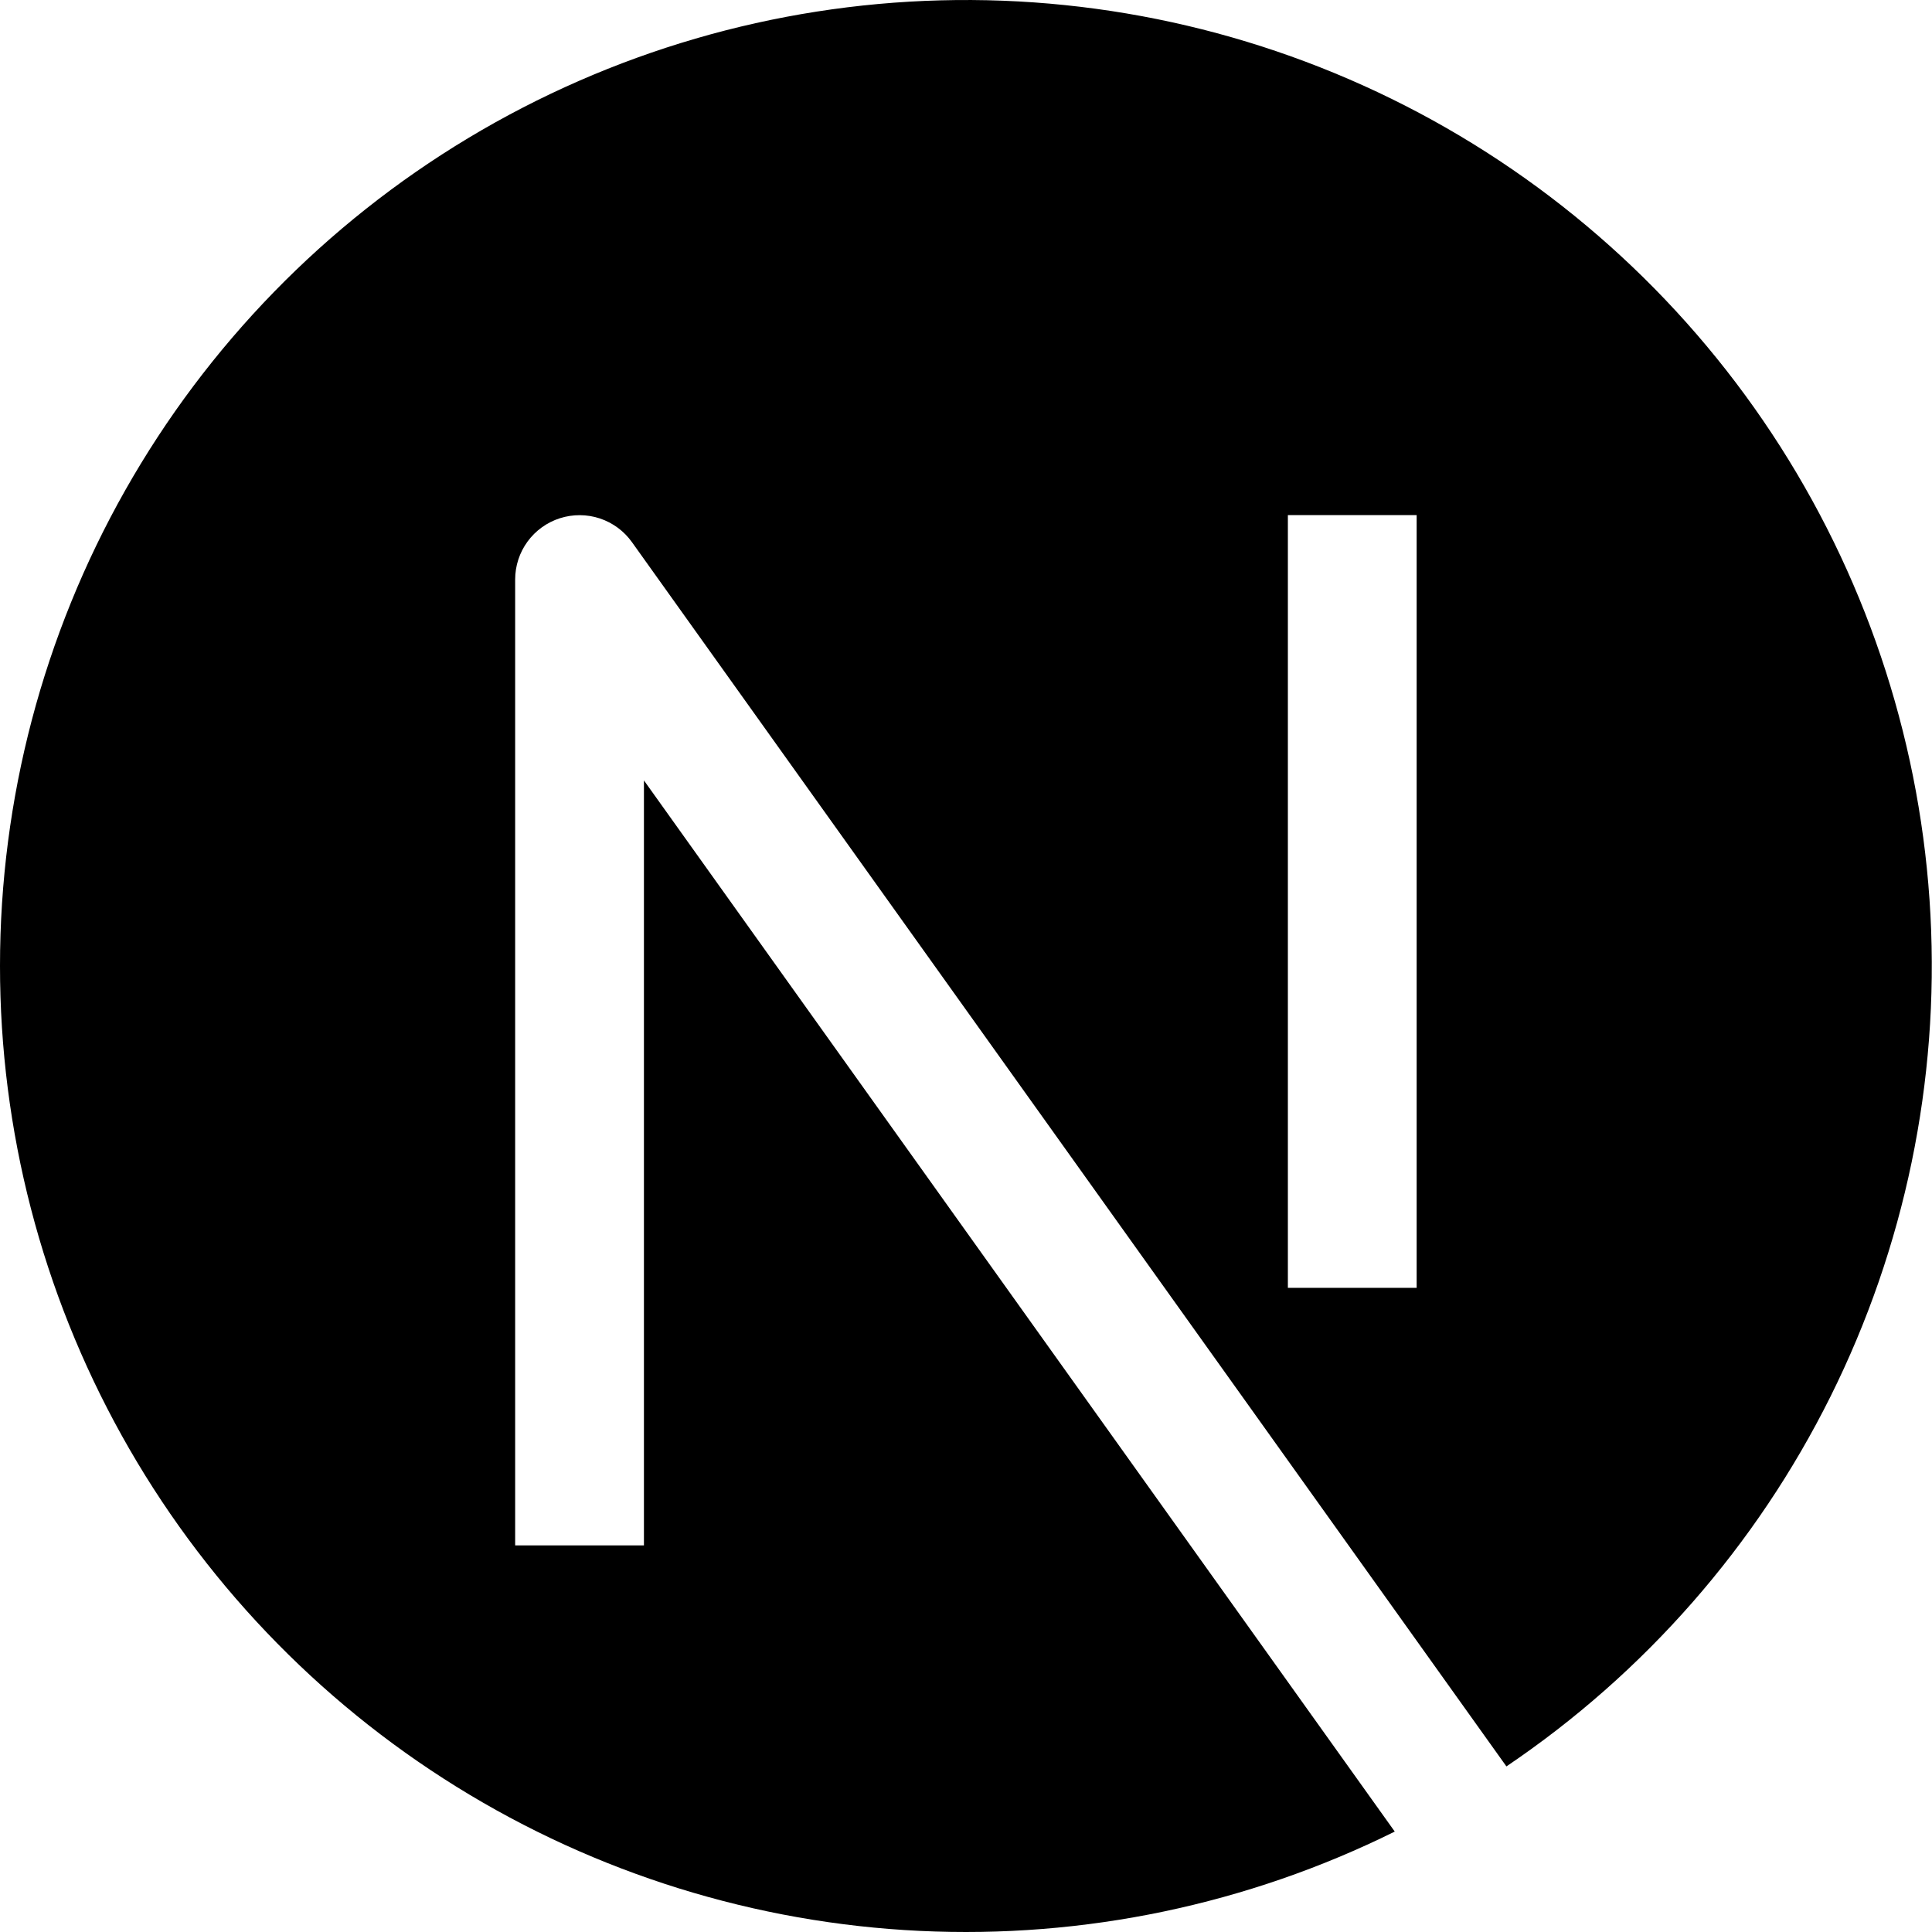 <?xml version="1.0" encoding="UTF-8"?>
<svg xmlns="http://www.w3.org/2000/svg" width="90" height="90" viewBox="0 0 90 90" fill="none">
  <path fill-rule="evenodd" clip-rule="evenodd" d="M1.29507e-06 44.994C0 37.23 2.01 29.598 5.833 22.84C9.656 16.082 15.163 10.428 21.817 6.429C28.472 2.43 36.049 0.22 43.81 0.016C51.572 -0.189 59.254 1.619 66.111 5.262C72.967 8.906 78.763 14.261 82.937 20.808C87.111 27.355 89.519 34.871 89.928 42.624C90.338 50.378 88.733 58.105 85.272 65.055C81.811 72.005 76.61 77.941 70.175 82.286L29.439 25.256C29.07 24.738 28.546 24.352 27.943 24.151C27.34 23.951 26.689 23.948 26.084 24.141C25.479 24.334 24.95 24.715 24.575 25.228C24.2 25.741 23.998 26.36 23.998 26.996V71.991H29.997V36.355L64.973 85.322C58.112 88.721 50.498 90.314 42.849 89.949C35.201 89.584 27.772 87.273 21.267 83.235C14.761 79.197 9.393 73.565 5.672 66.873C1.95 60.182 -0.002 52.651 1.29507e-06 44.994ZM59.994 59.992V23.996H65.993V59.992H59.994Z" fill="black"></path>
</svg>
